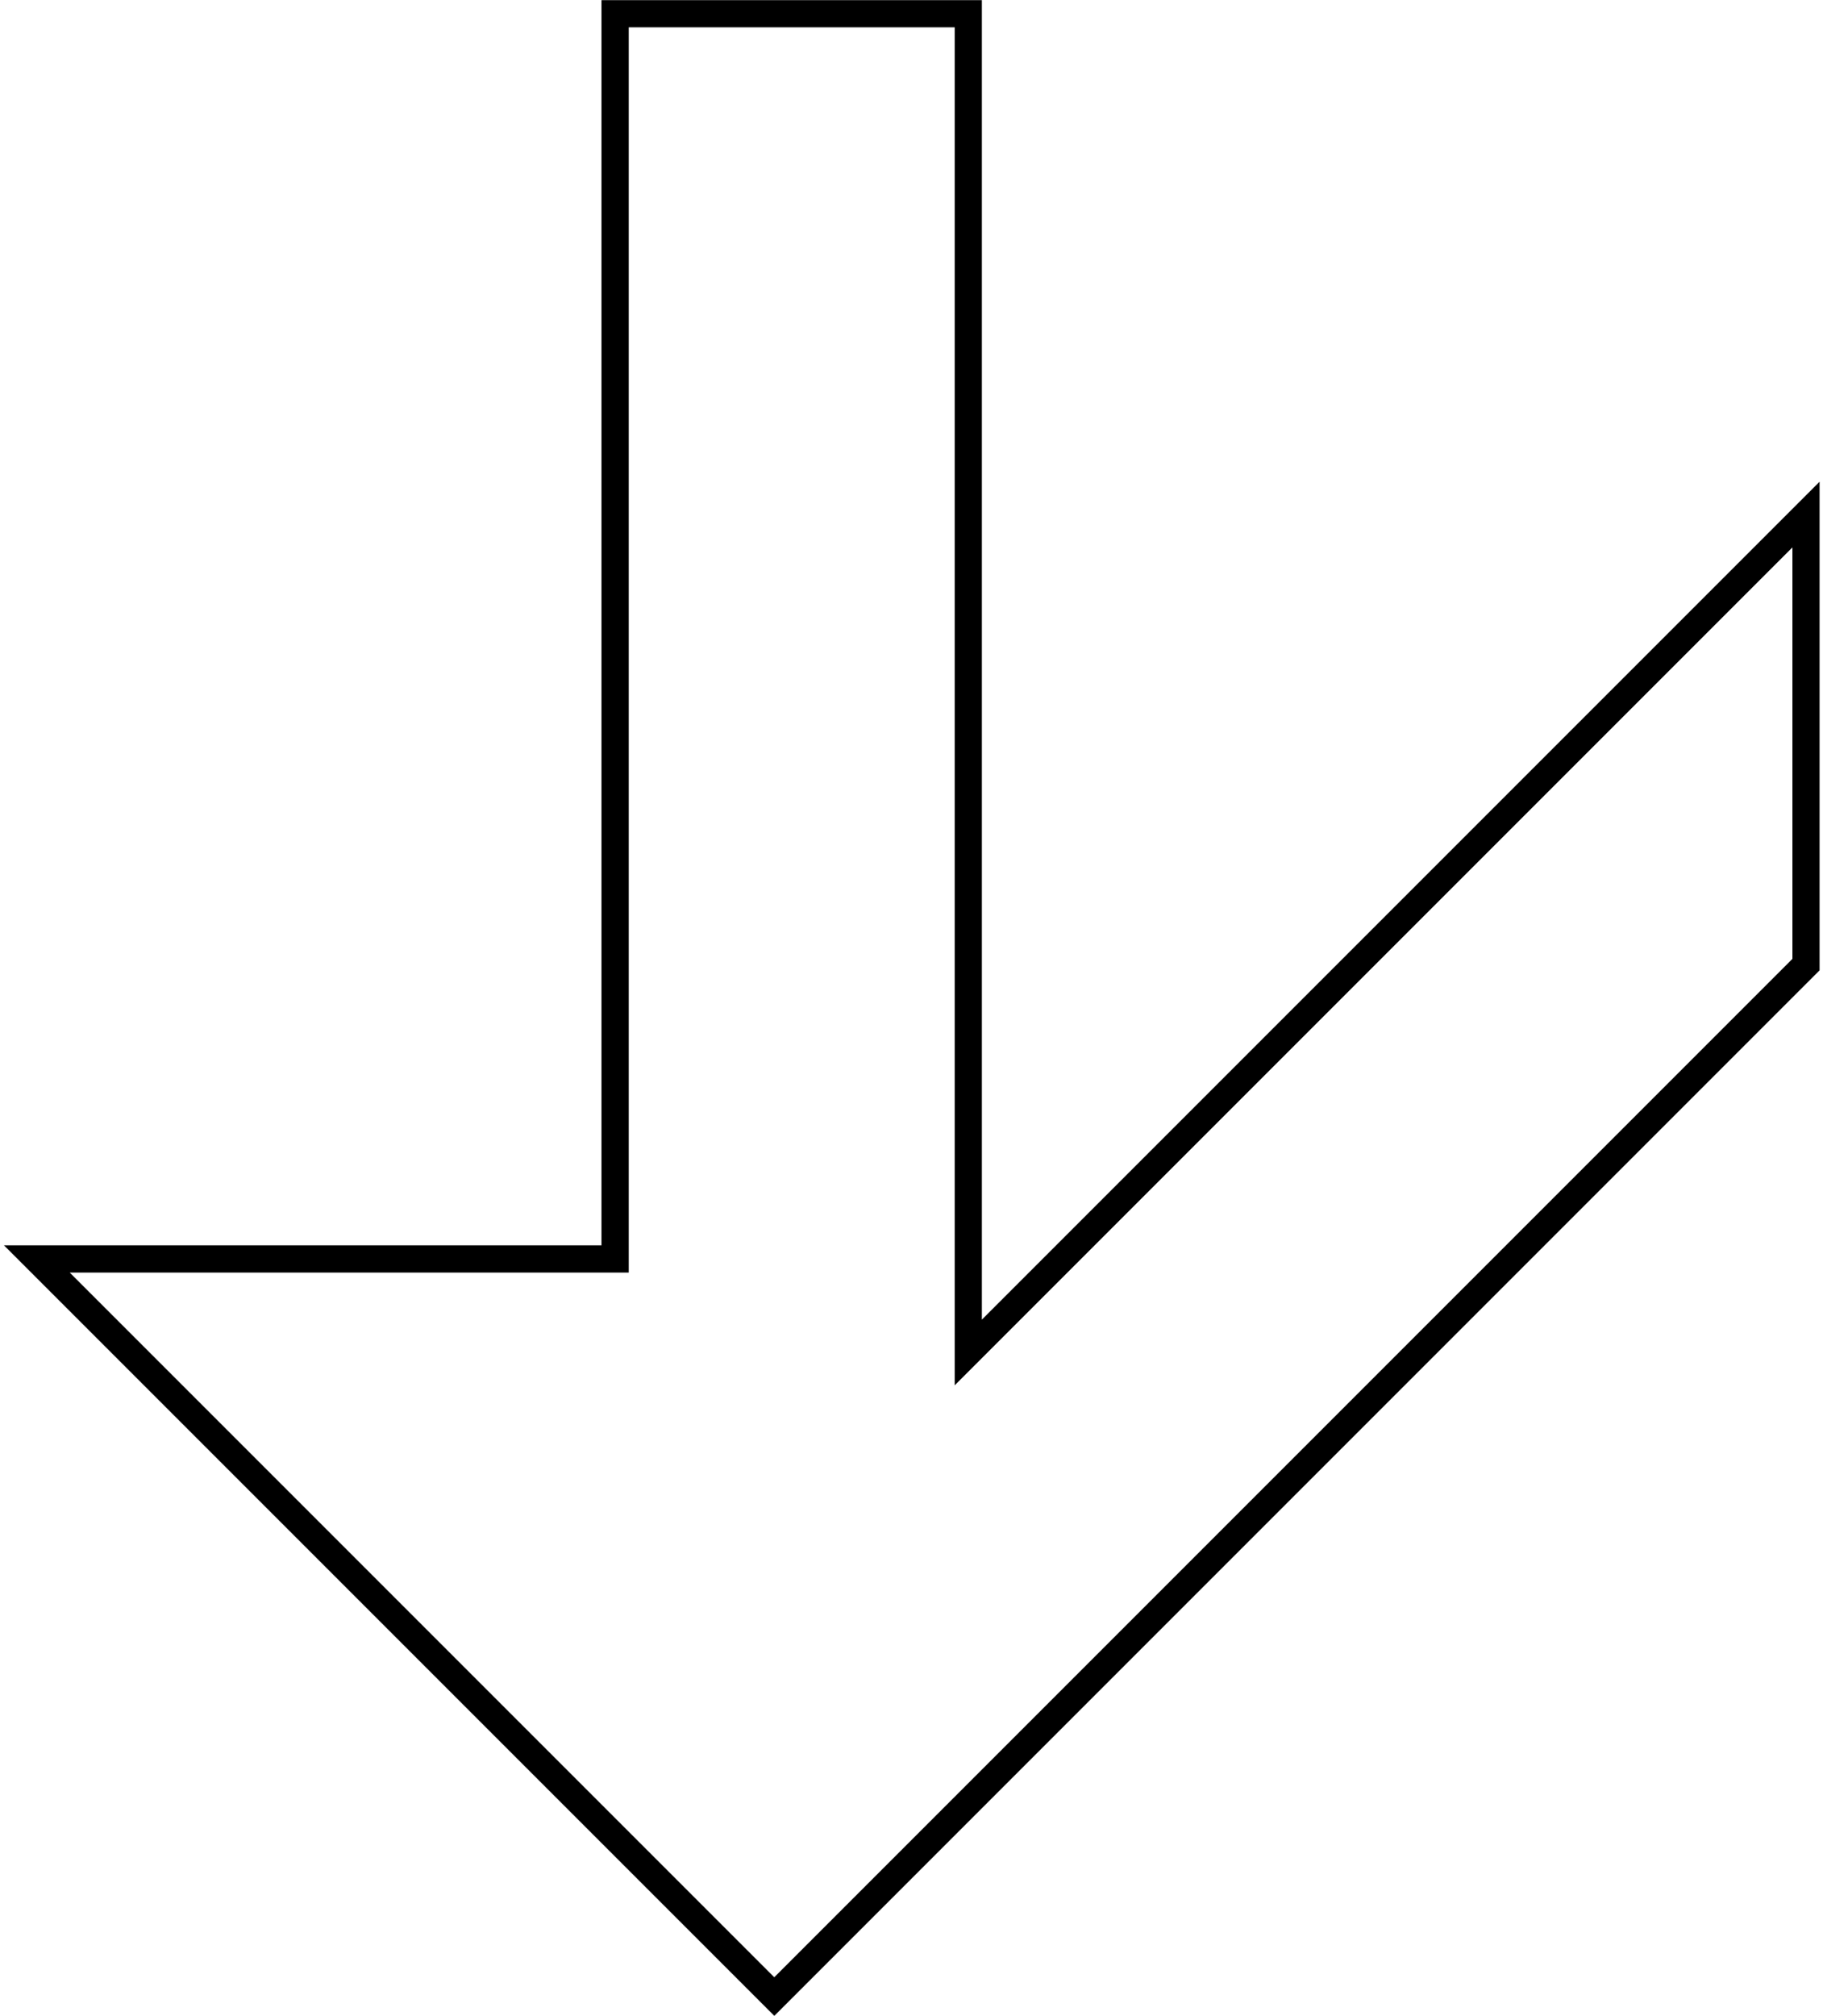 <?xml version="1.0" encoding="UTF-8"?>
<!DOCTYPE svg PUBLIC '-//W3C//DTD SVG 1.0//EN'
          'http://www.w3.org/TR/2001/REC-SVG-20010904/DTD/svg10.dtd'>
<svg data-name="Layer 1" height="251" preserveAspectRatio="xMidYMid meet" version="1.0" viewBox="42.7 35.8 226.5 251.5" width="227" xmlns="http://www.w3.org/2000/svg" xmlns:xlink="http://www.w3.org/1999/xlink" zoomAndPan="magnify"
><g id="change1_1"
  ><path d="m138.83,287.25l-1.2-1.2-94.91-94.91h74.55V35.82h47.46v164.59l104.52-104.52v60.95l-.5.5-129.93,129.93Zm-87.9-92.71l87.9,87.9,127.03-127.03v-51.33l-104.52,104.52V39.21h-40.67v155.33H50.93Z"
  /></g
></svg
>
